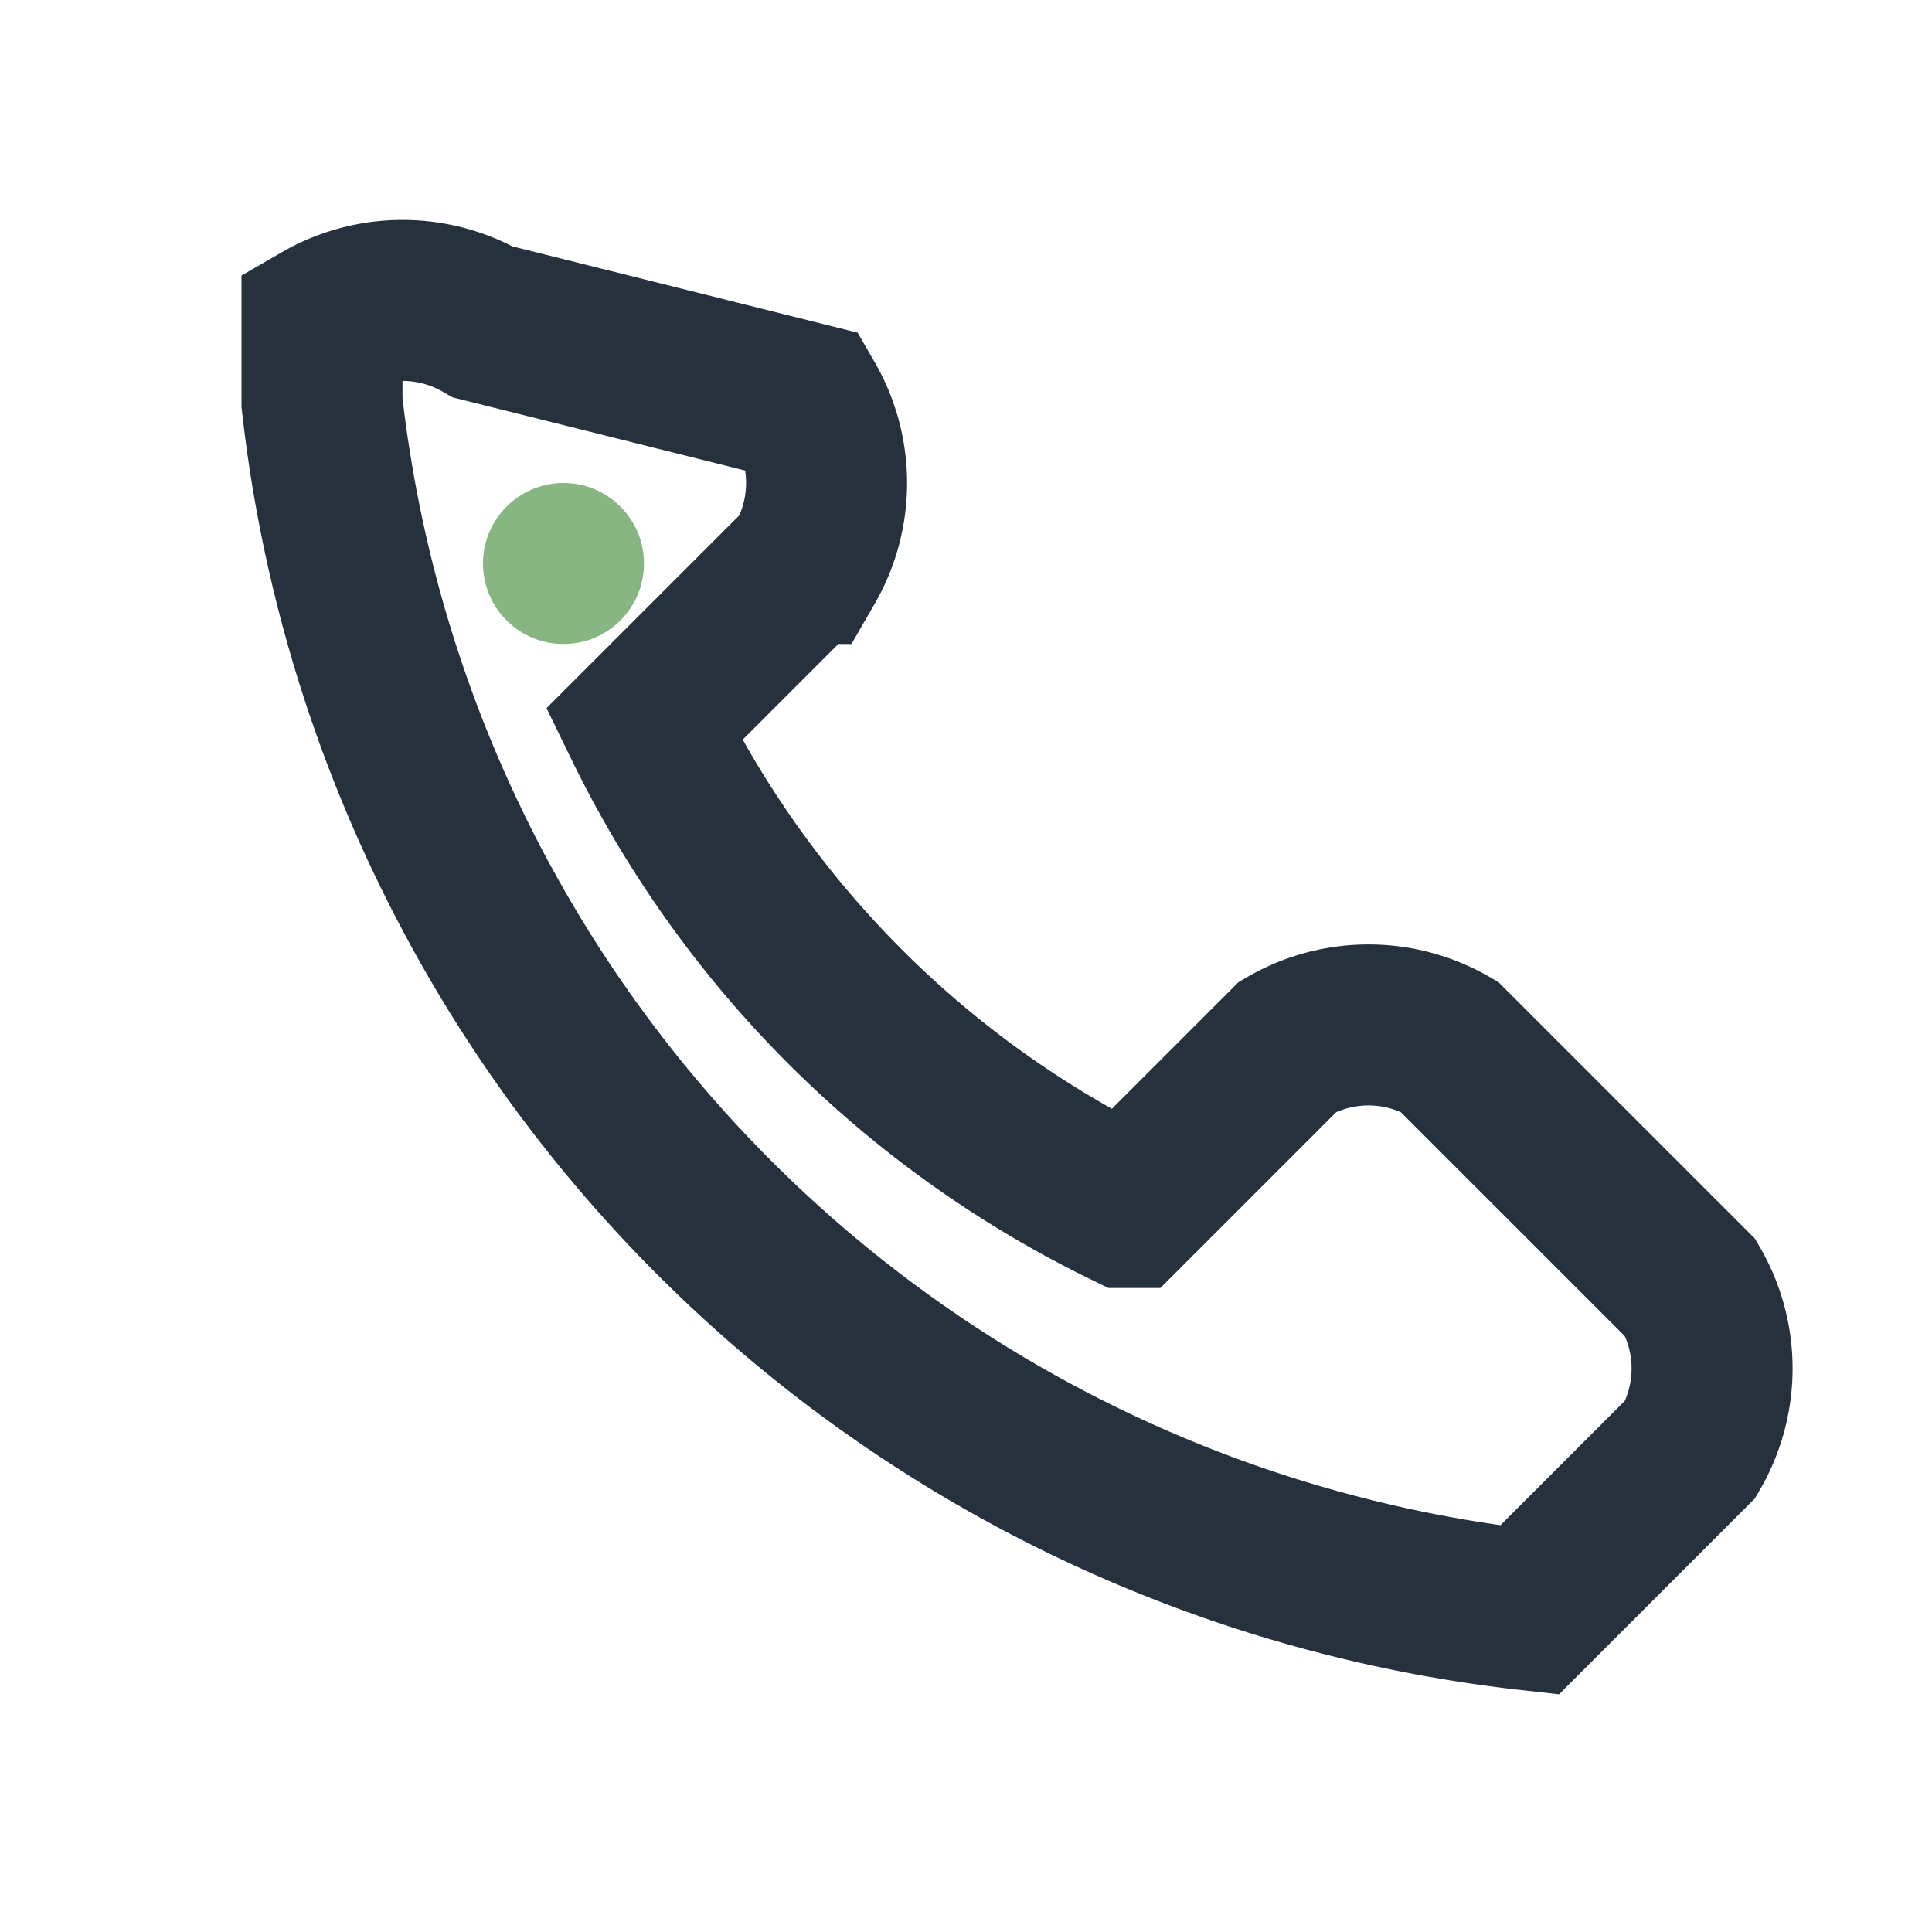 <?xml version="1.0" encoding="UTF-8"?>
<svg xmlns="http://www.w3.org/2000/svg" width="24" height="24" viewBox="0 0 24 24"><path d="M4 5a17 17 0 0 0 15 15l2-2a2 2 0 0 0 0-2l-3-3a2 2 0 0 0-2 0l-2 2a13 13 0 0 1-6-6l2-2a2 2 0 0 0 0-2L6 4a2 2 0 0 0-2 0z" fill="none" stroke="#25313D" stroke-width="2"/><circle cx="7" cy="7" r="1" fill="#87B682"/></svg>